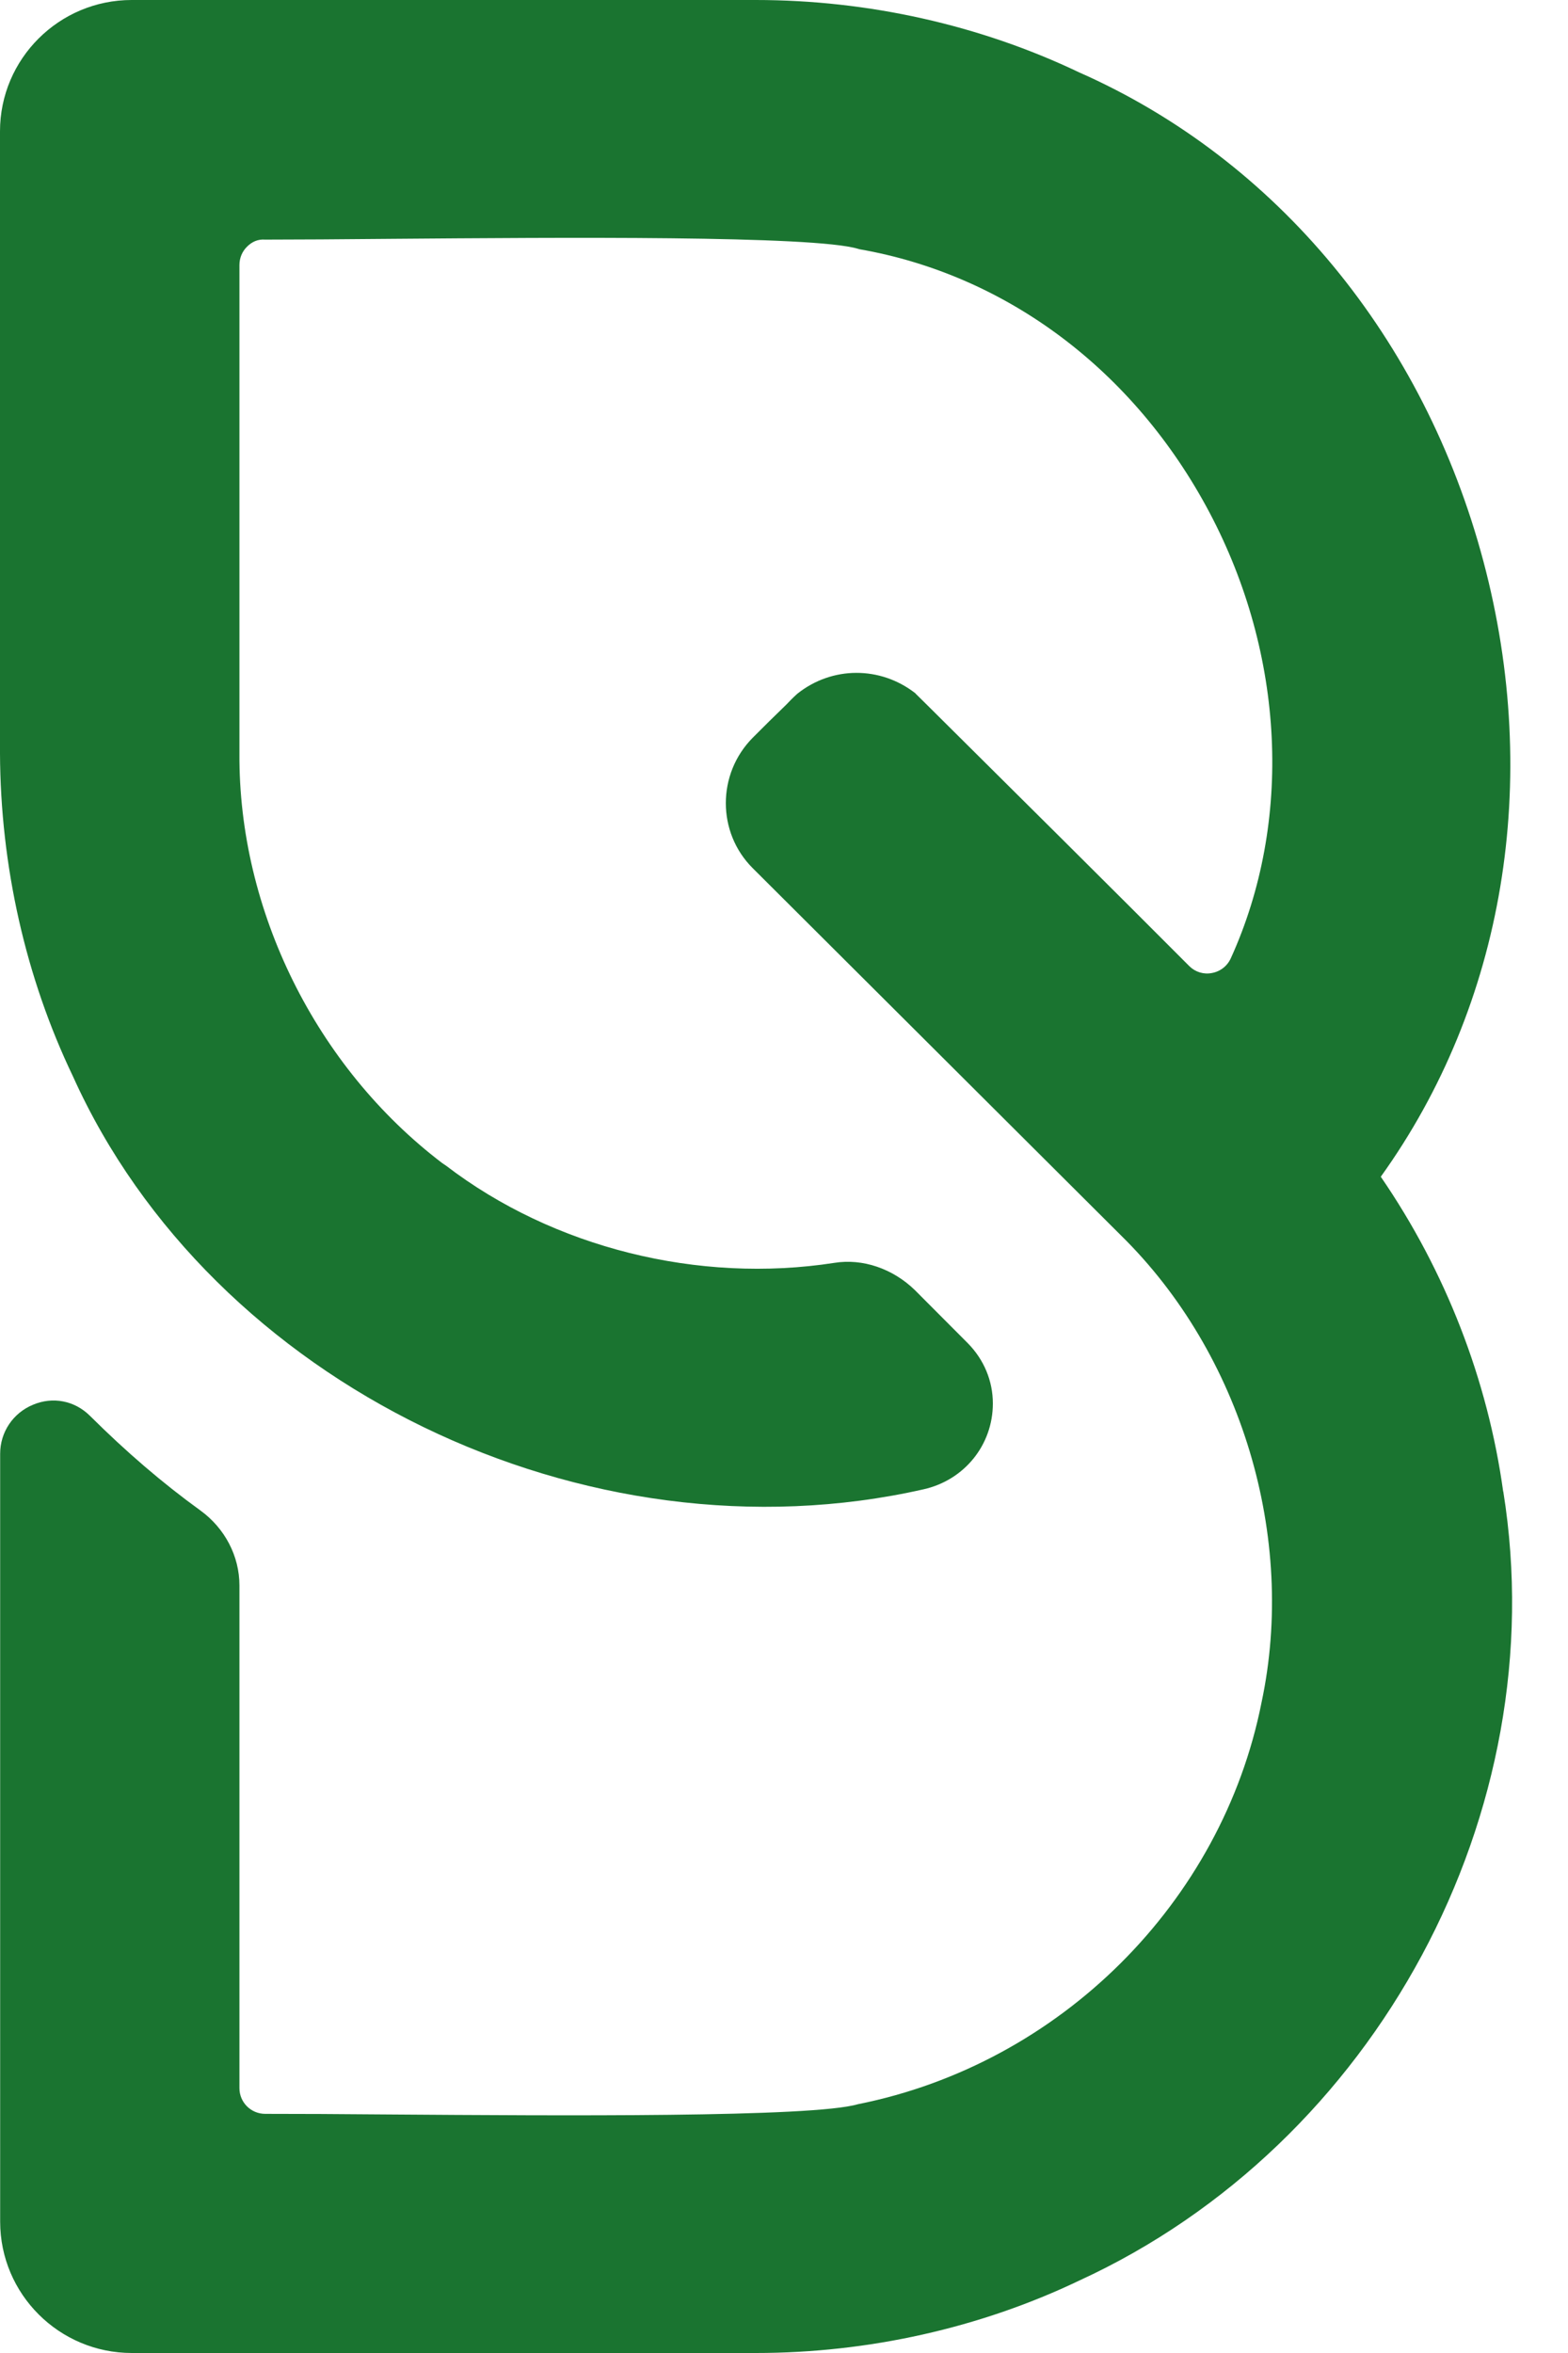 <svg width="20" height="30" viewBox="0 0 20 30" fill="none" xmlns="http://www.w3.org/2000/svg">
<path d="M19.173 19.015C18.976 17.592 18.439 16.207 17.612 15.003C19.187 12.809 19.664 9.956 18.922 7.16C18.165 4.311 16.285 2.036 13.765 0.923C12.502 0.32 11.076 0 9.639 0H1.679C0.753 0 0 0.751 0 1.674V9.606C0.006 11.041 0.327 12.464 0.929 13.72C2.699 17.651 7.467 19.965 11.781 18.988C12.301 18.871 12.664 18.422 12.664 17.894C12.664 17.605 12.55 17.334 12.344 17.125L11.669 16.448C11.387 16.174 11.003 16.043 10.643 16.101C8.908 16.37 7.058 15.908 5.692 14.864L5.639 14.828C4.03 13.603 3.041 11.607 3.054 9.606V3.38C3.054 3.288 3.089 3.205 3.153 3.143C3.213 3.084 3.288 3.047 3.383 3.055C3.787 3.055 4.353 3.051 4.998 3.045C7.139 3.028 10.375 3.001 10.943 3.172L10.964 3.178C12.844 3.506 14.469 4.727 15.425 6.53C16.389 8.35 16.491 10.476 15.699 12.218C15.653 12.318 15.564 12.387 15.456 12.406C15.352 12.426 15.247 12.393 15.172 12.32C14.289 11.434 12.813 9.968 11.824 8.987L11.688 8.853L11.673 8.837C11.229 8.492 10.614 8.491 10.17 8.845C10.114 8.895 10.066 8.945 10.029 8.984C9.888 9.12 9.741 9.265 9.6 9.407C9.144 9.868 9.144 10.613 9.6 11.068L14.299 15.752C15.835 17.26 16.54 19.597 16.091 21.706C15.585 24.256 13.522 26.313 10.943 26.828C10.361 26.999 7.117 26.974 4.971 26.959C4.339 26.953 3.781 26.951 3.383 26.951C3.201 26.951 3.054 26.805 3.054 26.623V20.213C3.054 19.841 2.869 19.485 2.556 19.258C2.071 18.907 1.611 18.512 1.146 18.05C0.952 17.858 0.674 17.803 0.421 17.91C0.166 18.015 0.002 18.26 0.002 18.534V28.326C0.002 29.249 0.755 30 1.681 30H9.641C11.076 30 12.504 29.68 13.765 29.077C17.556 27.336 19.83 23.104 19.175 19.019L19.173 19.015Z" fill="#1A7430"/>
</svg>
